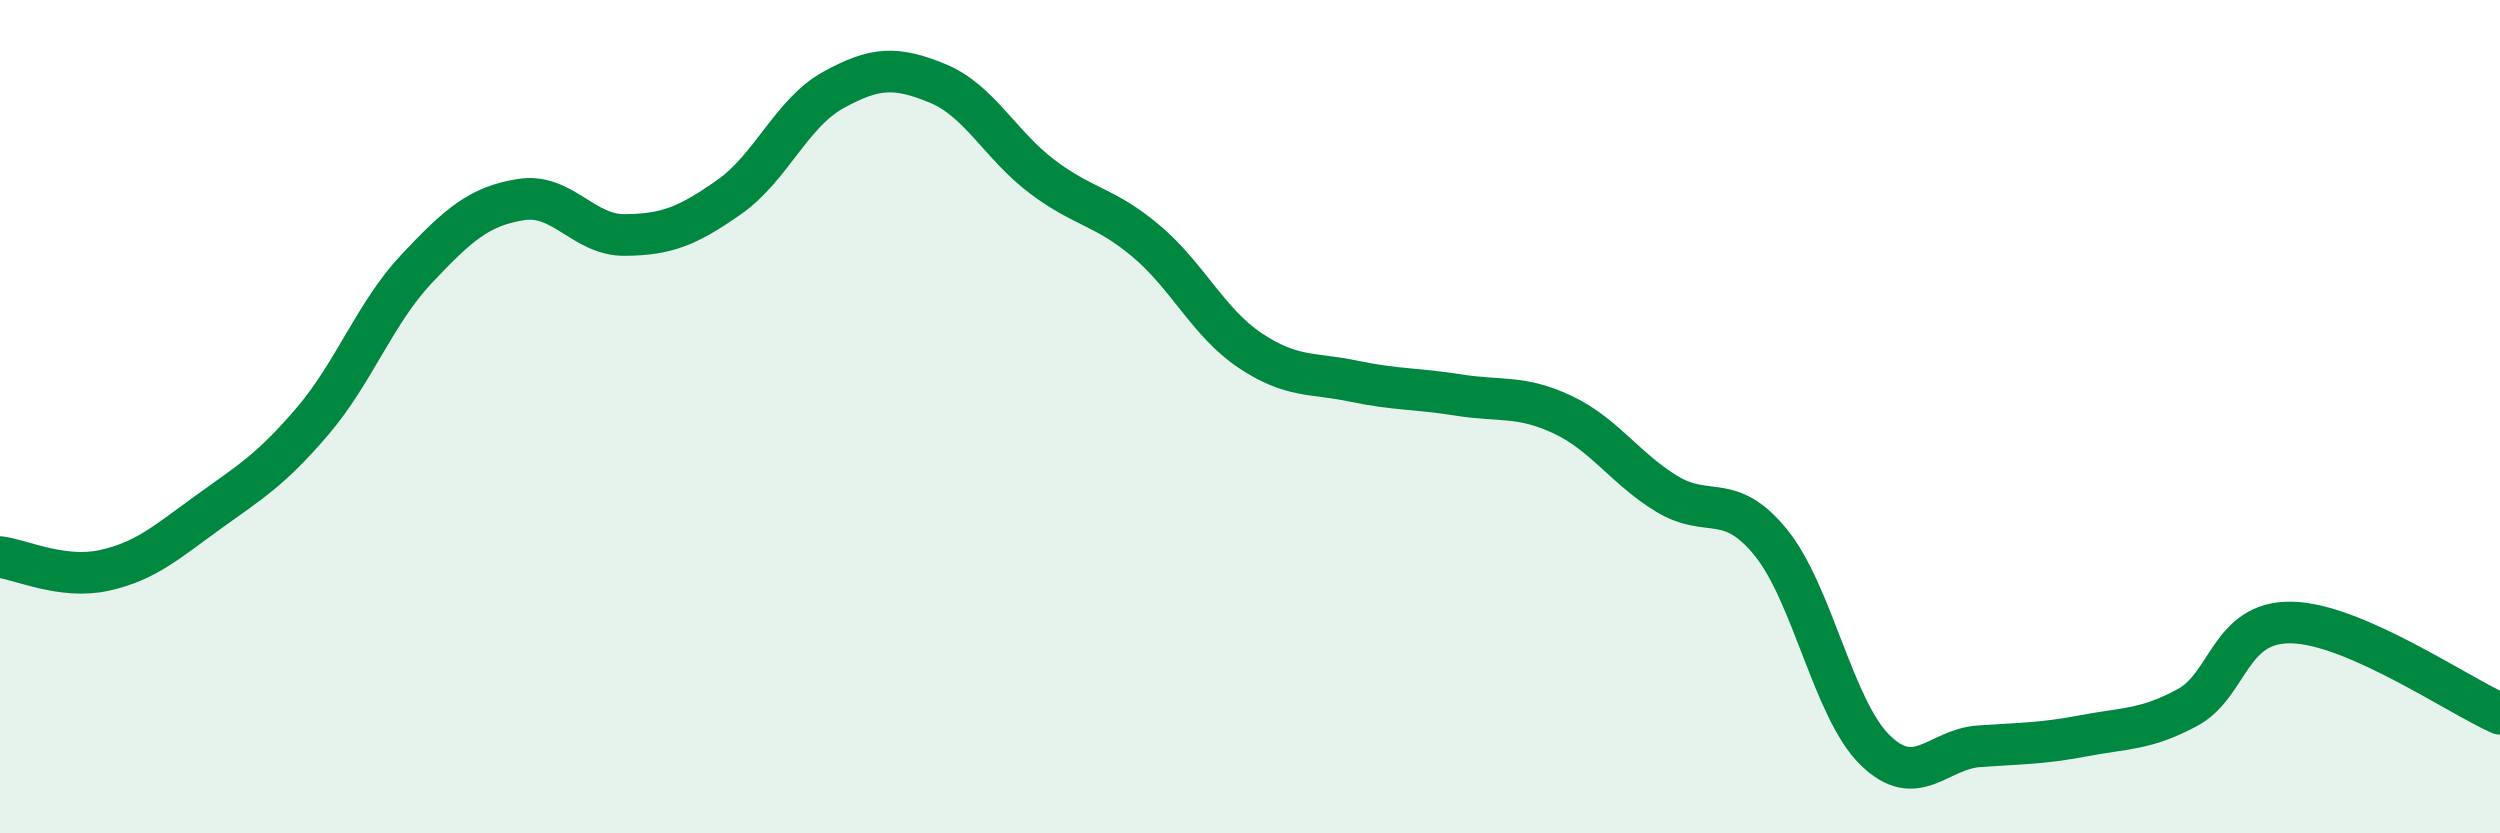 
    <svg width="60" height="20" viewBox="0 0 60 20" xmlns="http://www.w3.org/2000/svg">
      <path
        d="M 0,13.37 C 0.5,13.43 1.5,13.91 2.5,13.69 C 3.5,13.47 4,13.01 5,12.29 C 6,11.57 6.5,11.28 7.5,10.11 C 8.5,8.94 9,7.51 10,6.45 C 11,5.39 11.5,4.95 12.5,4.79 C 13.5,4.63 14,5.65 15,5.64 C 16,5.63 16.5,5.43 17.5,4.73 C 18.5,4.03 19,2.71 20,2.16 C 21,1.61 21.5,1.59 22.5,2 C 23.5,2.41 24,3.47 25,4.23 C 26,4.99 26.5,4.94 27.5,5.78 C 28.5,6.62 29,7.74 30,8.41 C 31,9.08 31.5,8.94 32.5,9.15 C 33.5,9.36 34,9.32 35,9.48 C 36,9.64 36.5,9.48 37.5,9.95 C 38.5,10.42 39,11.24 40,11.85 C 41,12.46 41.5,11.79 42.5,13.02 C 43.5,14.25 44,17.02 45,18 C 46,18.98 46.5,17.98 47.5,17.91 C 48.5,17.84 49,17.85 50,17.66 C 51,17.47 51.5,17.52 52.5,16.98 C 53.5,16.44 53.5,14.91 55,14.94 C 56.5,14.97 59,16.69 60,17.13L60 20L0 20Z"
        fill="#008740"
        opacity="0.1"
        stroke-linecap="round"
        stroke-linejoin="round"
      />
      <path
        d="M 0,13.37 C 0.5,13.43 1.5,13.91 2.5,13.69 C 3.5,13.47 4,13.01 5,12.29 C 6,11.57 6.5,11.28 7.5,10.11 C 8.5,8.94 9,7.51 10,6.45 C 11,5.39 11.5,4.95 12.5,4.79 C 13.5,4.63 14,5.65 15,5.64 C 16,5.63 16.5,5.43 17.5,4.73 C 18.5,4.03 19,2.71 20,2.16 C 21,1.61 21.5,1.59 22.5,2 C 23.5,2.41 24,3.47 25,4.23 C 26,4.99 26.5,4.94 27.5,5.78 C 28.5,6.62 29,7.74 30,8.41 C 31,9.08 31.5,8.94 32.5,9.15 C 33.5,9.36 34,9.32 35,9.48 C 36,9.64 36.5,9.48 37.5,9.95 C 38.5,10.42 39,11.24 40,11.85 C 41,12.46 41.5,11.79 42.5,13.02 C 43.5,14.25 44,17.02 45,18 C 46,18.98 46.5,17.98 47.5,17.91 C 48.5,17.84 49,17.85 50,17.66 C 51,17.47 51.5,17.52 52.5,16.98 C 53.5,16.44 53.5,14.91 55,14.94 C 56.5,14.97 59,16.69 60,17.13"
        stroke="#008740"
        stroke-width="1"
        fill="none"
        stroke-linecap="round"
        stroke-linejoin="round"
      />
    </svg>
  